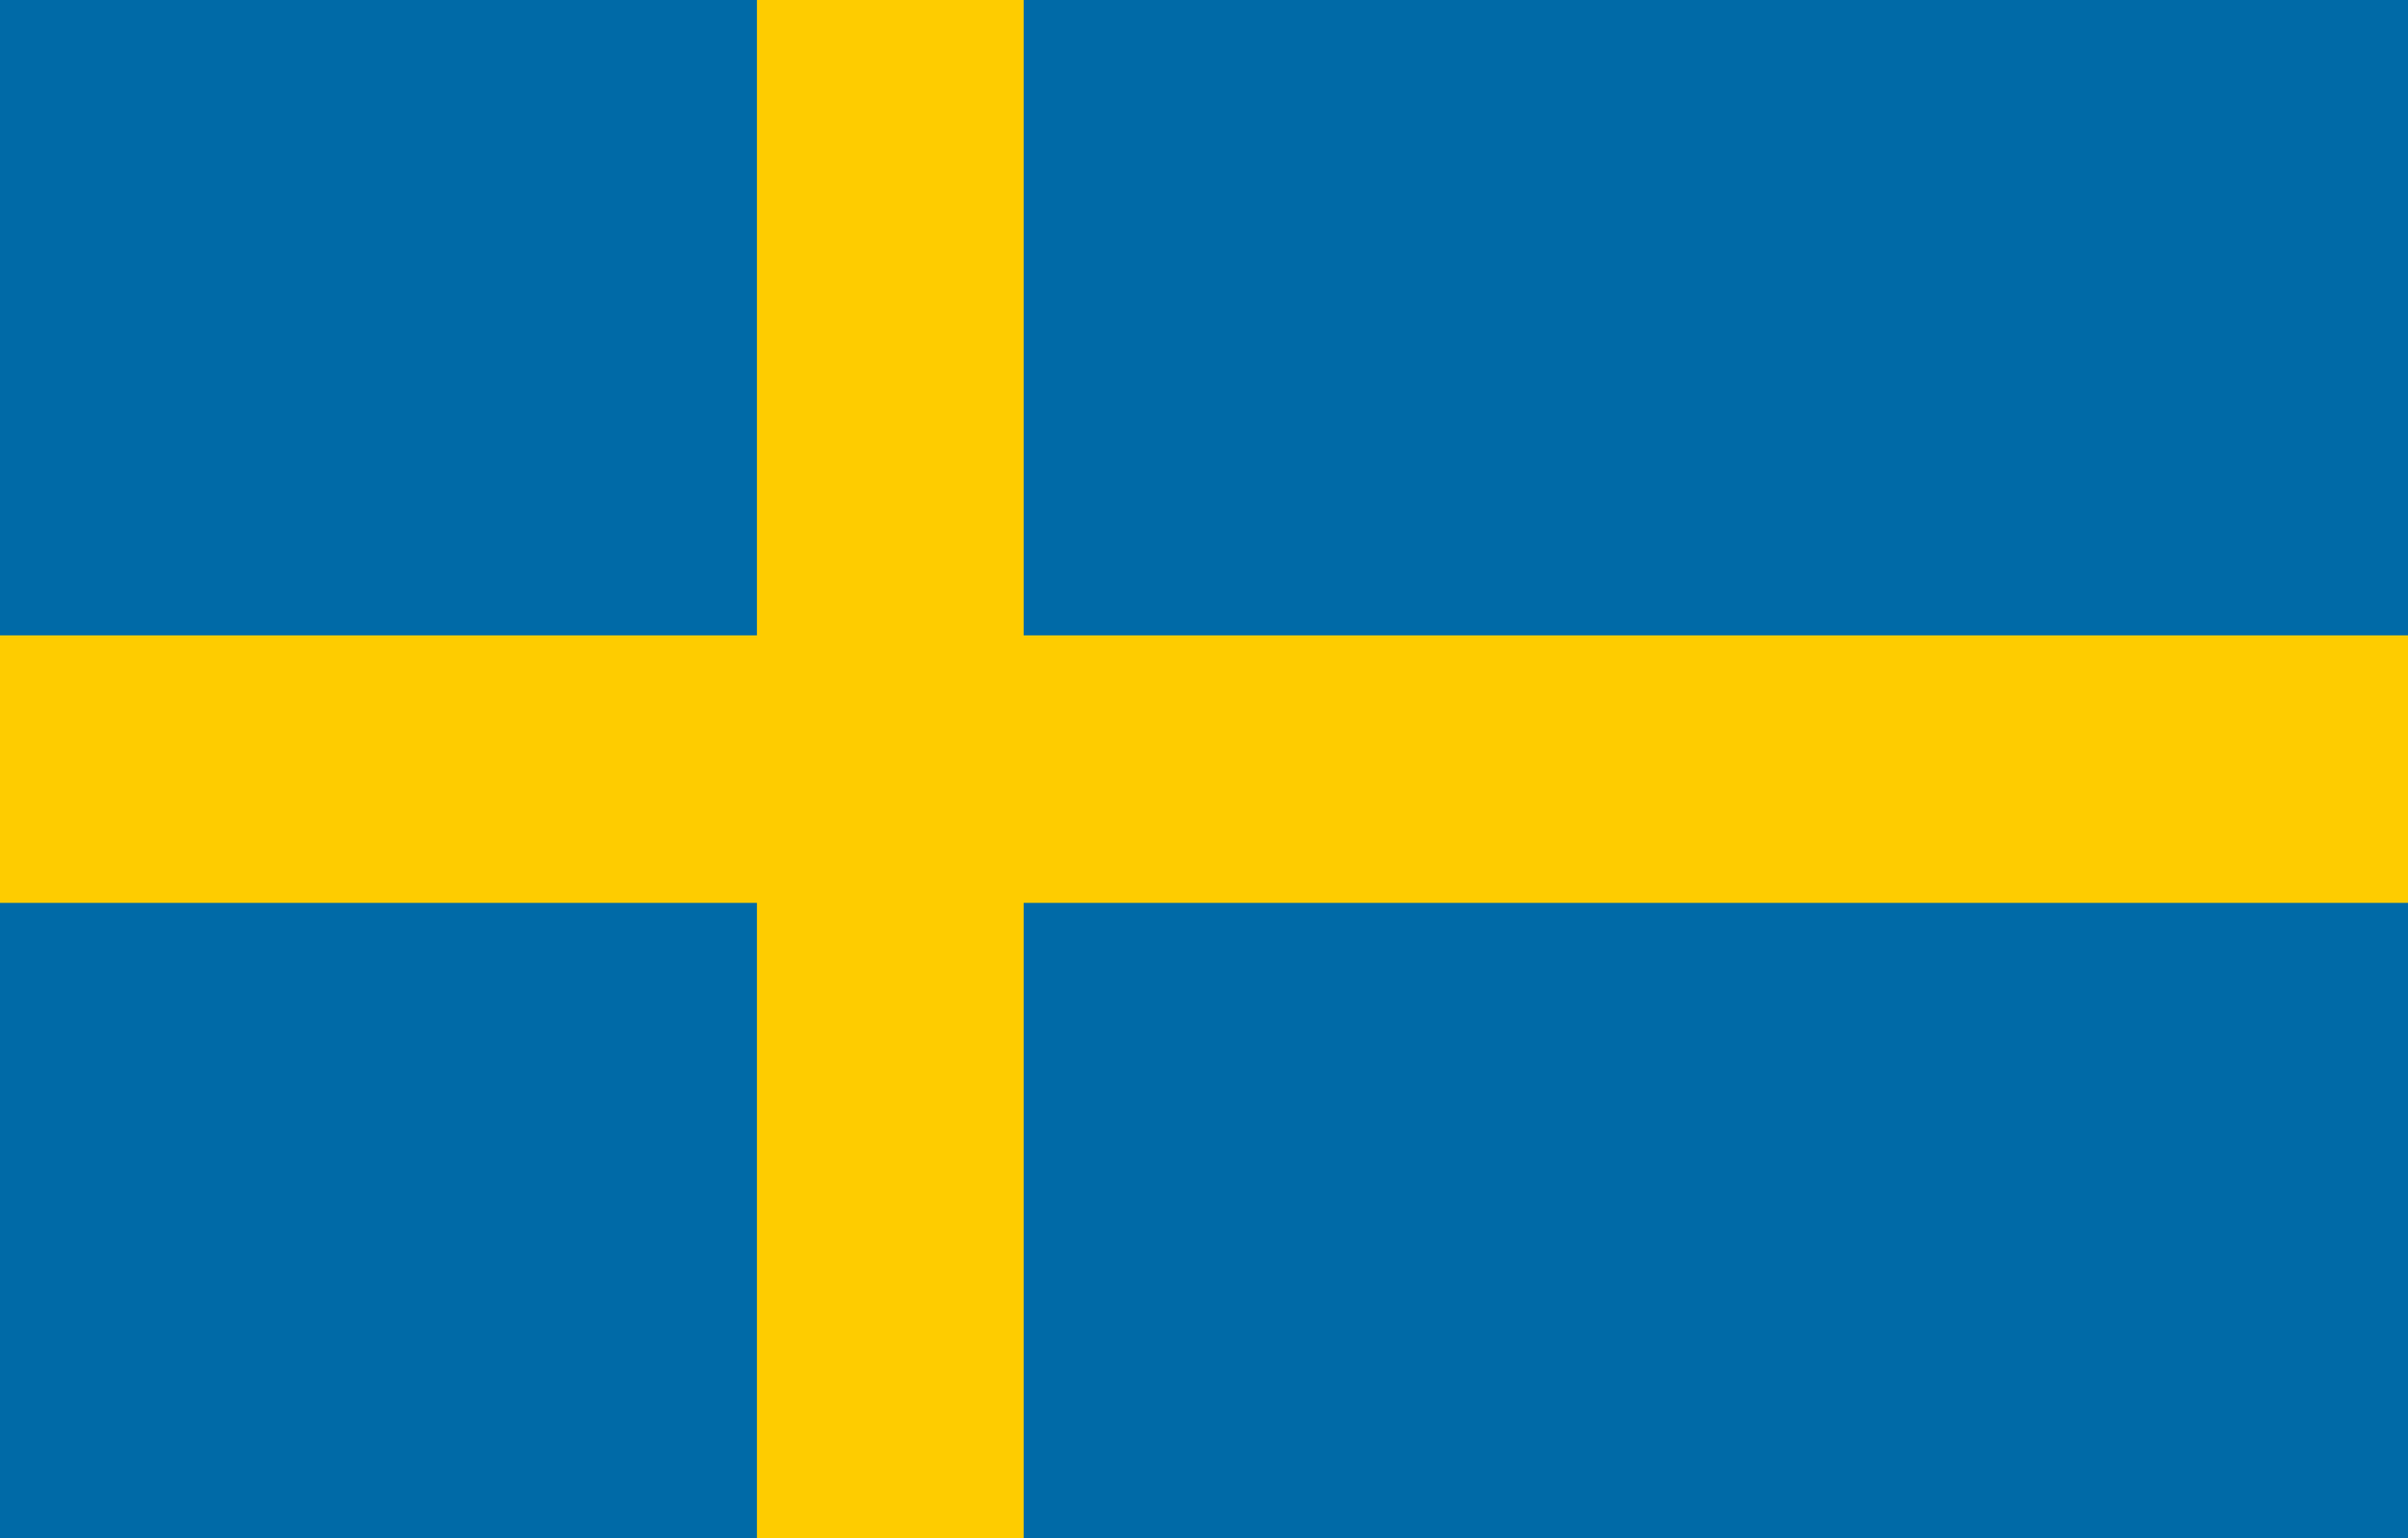 <?xml version="1.0" encoding="UTF-8"?>
<svg width="36px" height="23px" viewBox="0 0 36 23" version="1.1" xmlns="http://www.w3.org/2000/svg" xmlns:xlink="http://www.w3.org/1999/xlink">
    <!-- Generator: Sketch 49.1 (51147) - http://www.bohemiancoding.com/sketch -->
    <title>Group 20</title>
    <desc>Created with Sketch.</desc>
    <defs></defs>
    <g id="Page-1" stroke="none" stroke-width="1" fill="none" fill-rule="evenodd">
        <g id="Home" transform="translate(-1008, -3869)">
            <g id="Group-7" transform="translate(0, 3608)">
                <g id="Group-20" transform="translate(1008, 261)">
                    <rect id="Rectangle-11" fill="#FECC00" x="0" y="0" width="36" height="23"></rect>
                    <rect id="Rectangle-9" fill="#006AA7" x="0" y="0" width="11.316" height="9.5"></rect>
                    <rect id="Rectangle-9" fill="#006AA7" x="15.304" y="0" width="20.696" height="9.5"></rect>
                    <rect id="Rectangle-9" fill="#006AA7" x="0" y="13.5" width="11.316" height="9.5"></rect>
                    <rect id="Rectangle-9" fill="#006AA7" x="15.304" y="13.5" width="20.696" height="9.5"></rect>
                </g>
            </g>
        </g>
    </g>
</svg>